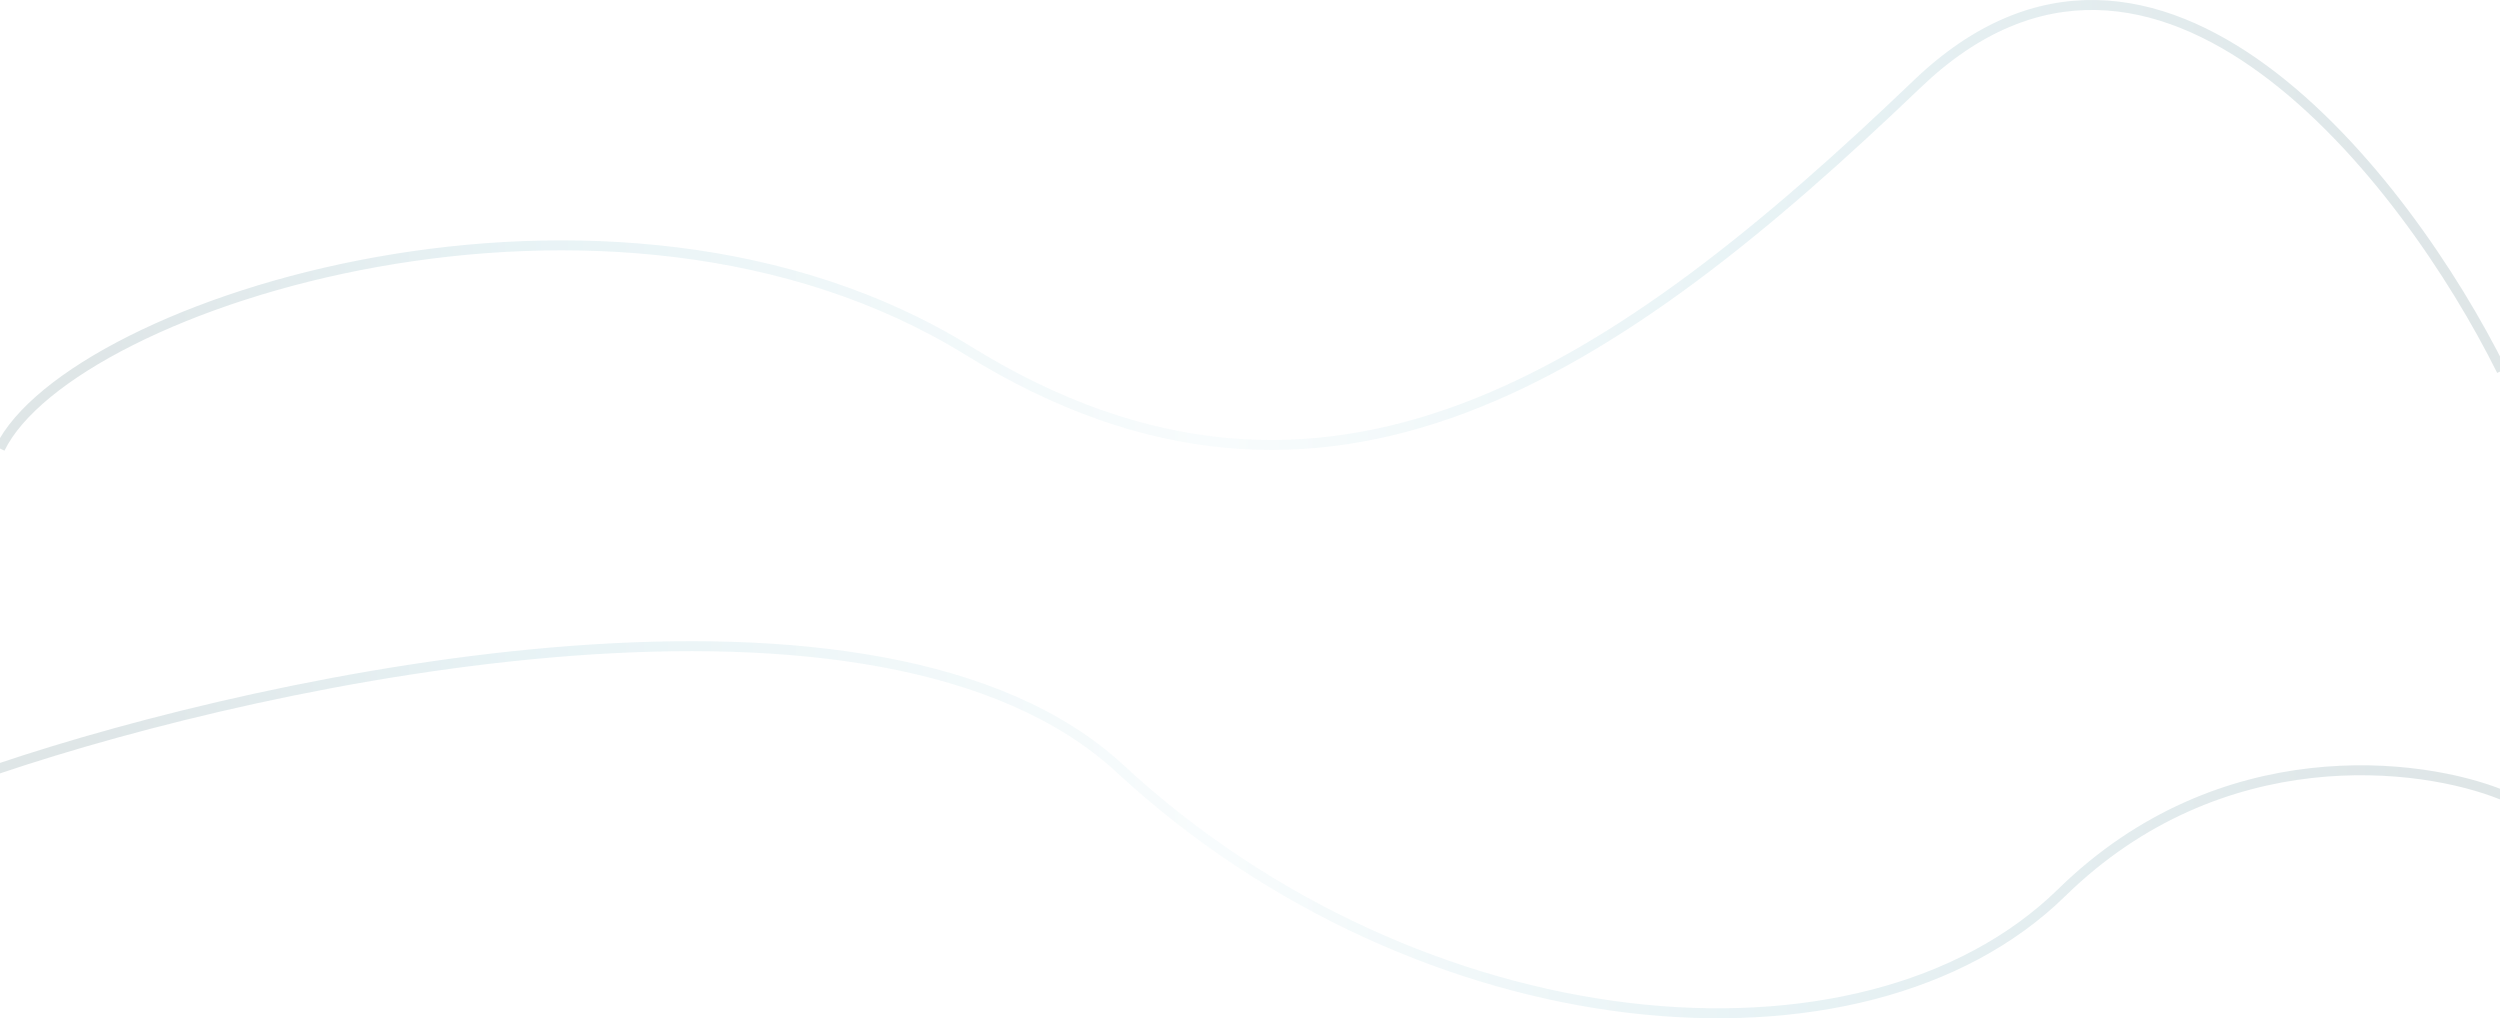 <svg width="1505" height="613" viewBox="0 0 1505 613" fill="none" xmlns="http://www.w3.org/2000/svg">
<path fill-rule="evenodd" clip-rule="evenodd" d="M1508.69 221.856C1480 164.087 1427.85 85.907 1364.53 39.46C1332.84 16.217 1298.14 0.764 1262.04 0.028C1225.84 -0.711 1188.65 13.352 1152.11 48.346C1061.97 134.662 973.354 207.743 880.623 242.748C788.138 277.661 691.416 274.754 584.647 208.676C476.229 141.578 340.283 134.342 226.306 154.768C169.286 164.987 117.623 182.152 77.48 202.33C37.496 222.429 8.405 245.786 -2.7 268.691L2.699 271.309C12.902 250.264 40.454 227.657 80.175 207.691C119.736 187.805 170.837 170.804 227.365 160.674C340.483 140.402 474.765 147.728 581.49 213.778C689.863 280.849 788.537 283.924 882.742 248.361C976.703 212.892 1066.07 139.042 1156.26 52.68C1191.85 18.603 1227.55 5.325 1261.92 6.026C1296.37 6.729 1329.89 21.495 1360.98 44.298C1423.21 89.945 1474.84 167.175 1503.31 224.524L1508.69 221.856ZM-0.041 465.605C82.258 437.834 214.743 404.502 344.595 394.784C409.519 389.925 473.677 390.978 530.526 401.526C587.393 412.077 636.724 432.089 672.244 464.964C762.927 548.895 875.239 597.171 980.019 609.704C1084.73 622.229 1182.37 599.086 1243.2 539.53C1338.03 446.693 1457.27 462.005 1504.88 481.2L1507.12 475.636C1458.09 455.866 1336.07 440.216 1239 535.242C1179.9 593.1 1084.34 616.14 980.731 603.747C877.19 591.362 766.06 543.619 676.32 460.561C639.671 426.641 589.126 406.297 531.62 395.627C474.096 384.953 409.383 383.918 344.148 388.801C213.682 398.565 80.695 432.029 -1.959 459.92L-0.041 465.605Z" fill="url(#paint0_linear_2957_35)" fill-opacity="0.13"/>
<defs>
<linearGradient id="paint0_linear_2957_35" x1="-3.223" y1="171.308" x2="1531.17" y2="171.308" gradientUnits="userSpaceOnUse">
<stop offset="0.041" stop-color="#043C49"/>
<stop offset="0.204" stop-color="#4CA0B3"/>
<stop offset="0.479" stop-color="#CBE7ED"/>
<stop offset="0.697" stop-color="#4CA0B3"/>
<stop offset="0.957" stop-color="#043C49"/>
</linearGradient>
</defs>
</svg>

